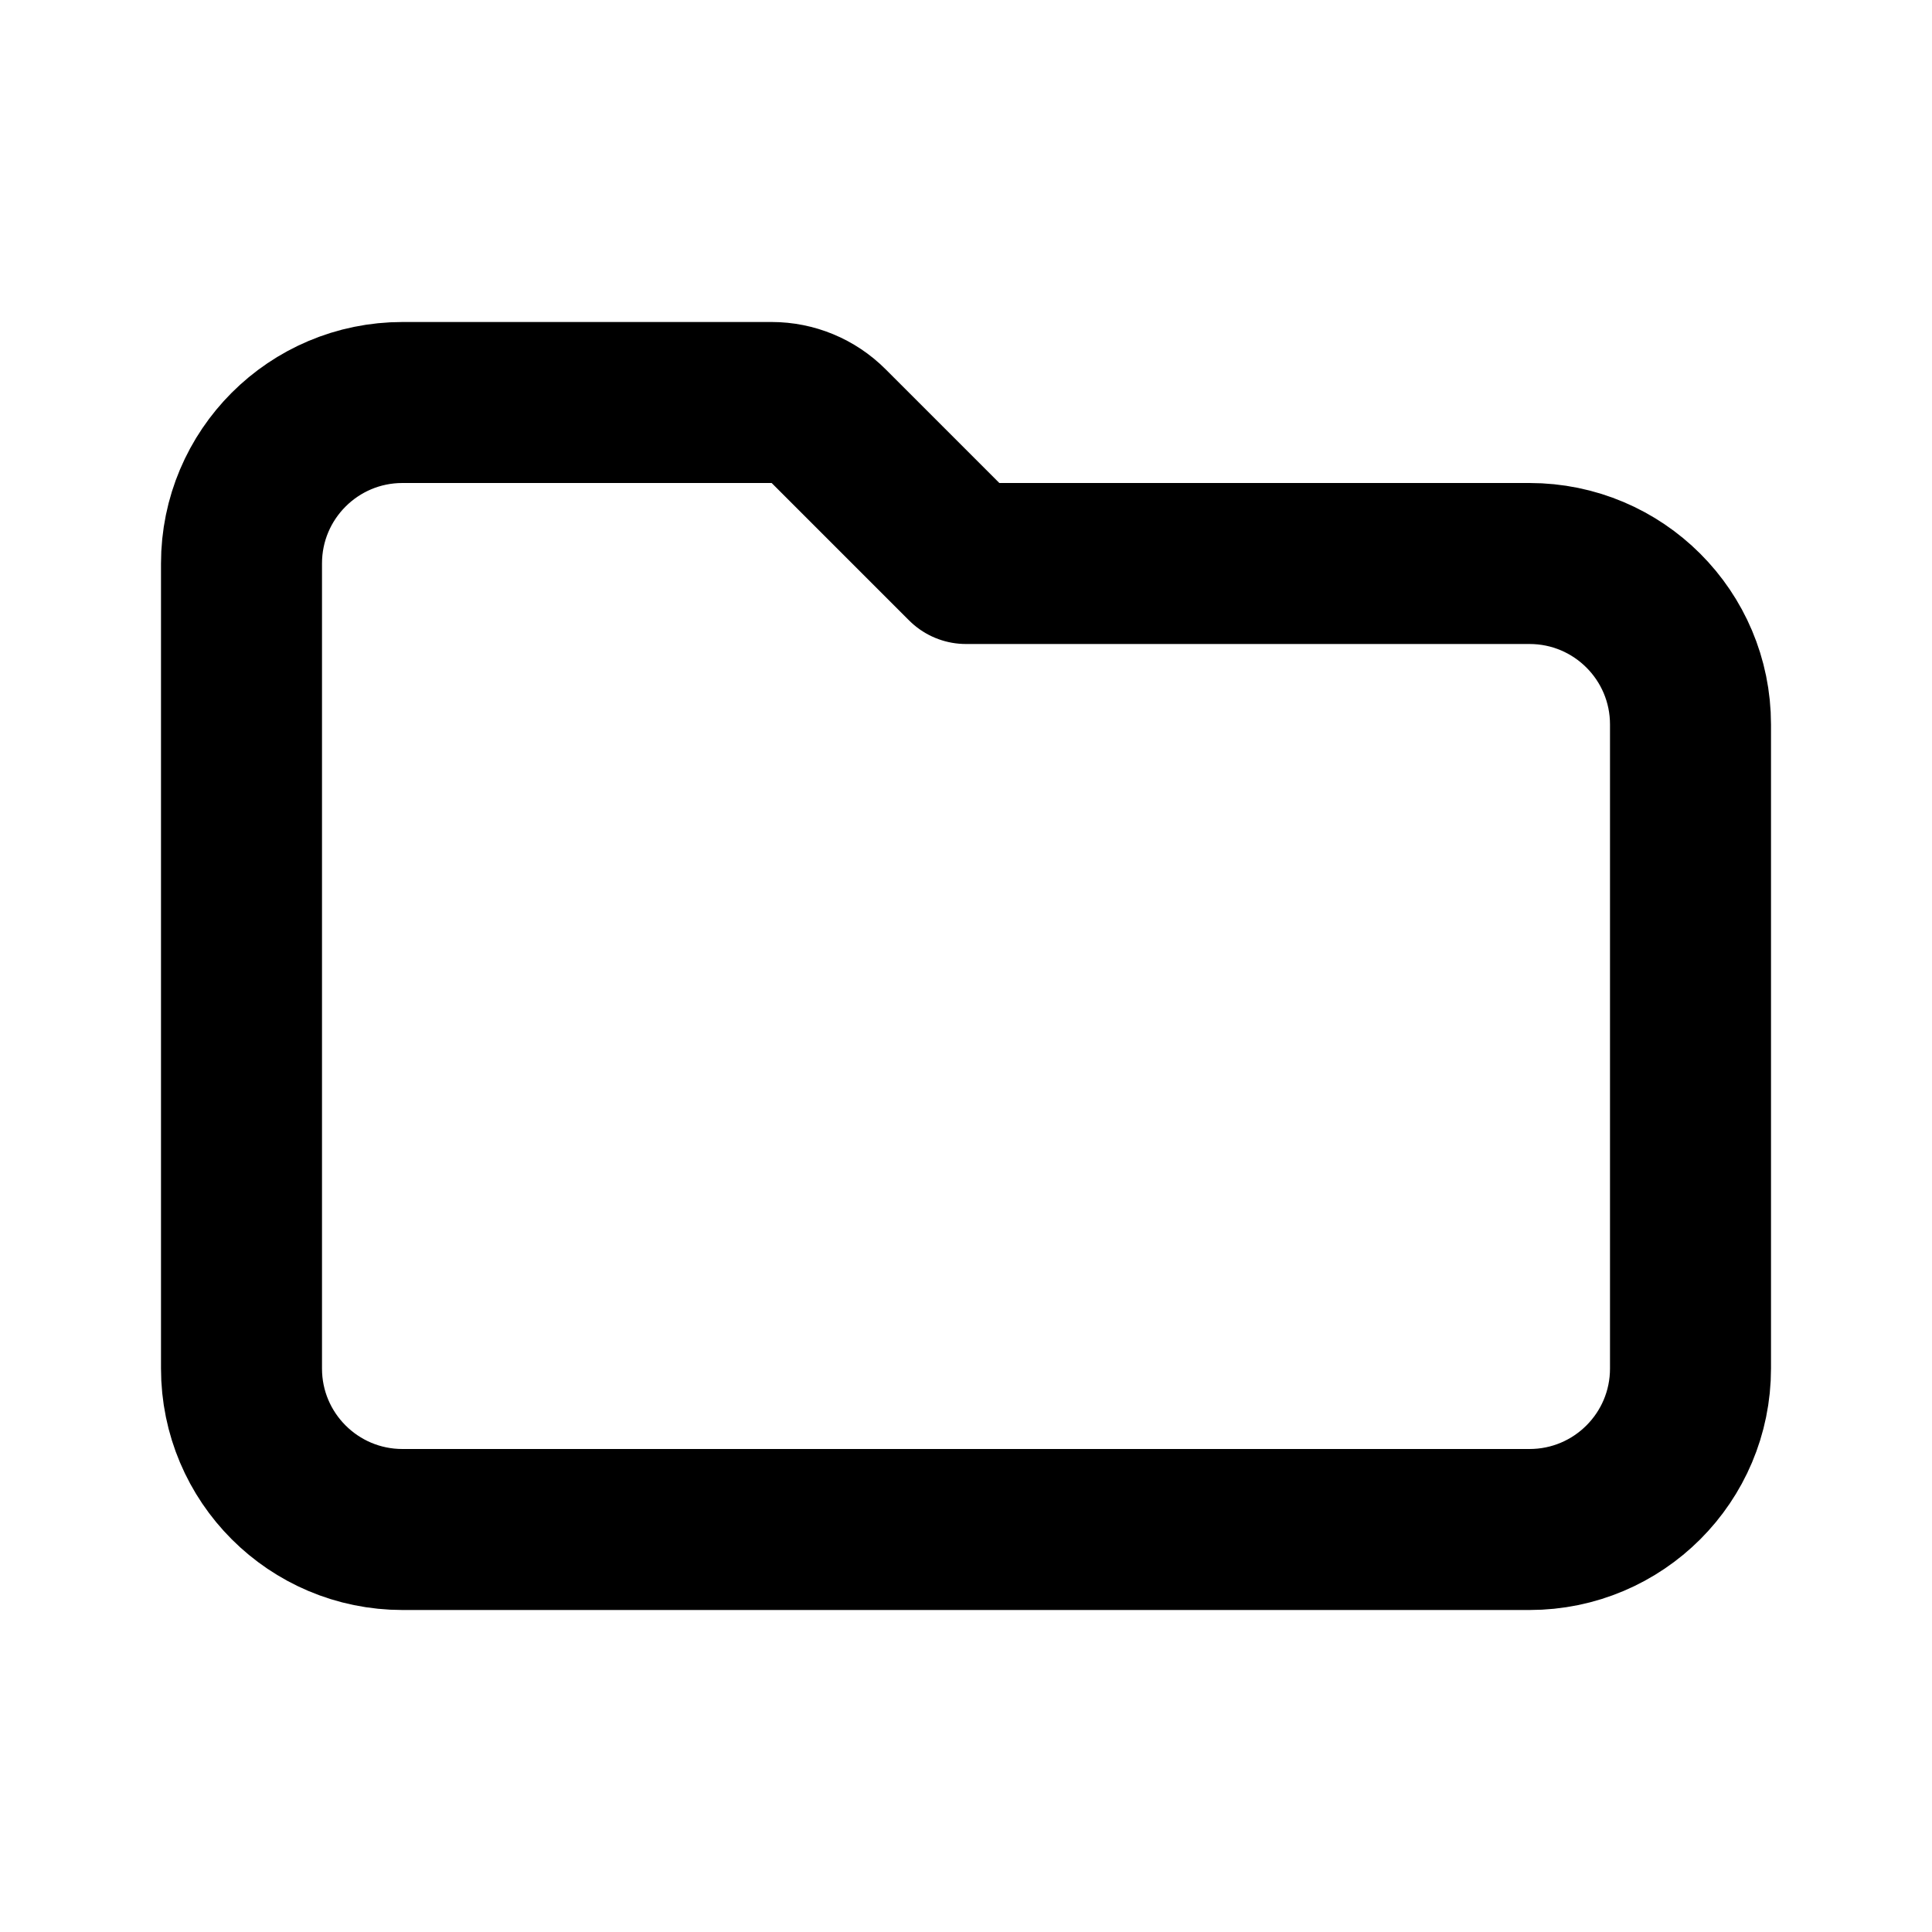 <svg
  xmlns="http://www.w3.org/2000/svg"
  viewBox="0 0 24 24"
  fill="none"
>
  <path
    d="
      M 3       17
      V 7
      C 3       5.895 3.895 5       5       5
      H 9.586
      C 9.851   5       10.105 5.105 10.293 5.293
      L 12      7
      H 19
      C 20.105 7       21      7.895 21      9
      V 17
      C 21      18.105 20.105 19      19      19
      H 5
      C 3.895 19      3       18.105 3       17
      Z
    "
    stroke="black"
    stroke-width="2"
    stroke-linecap="round"
    stroke-linejoin="round"
  />
</svg>
